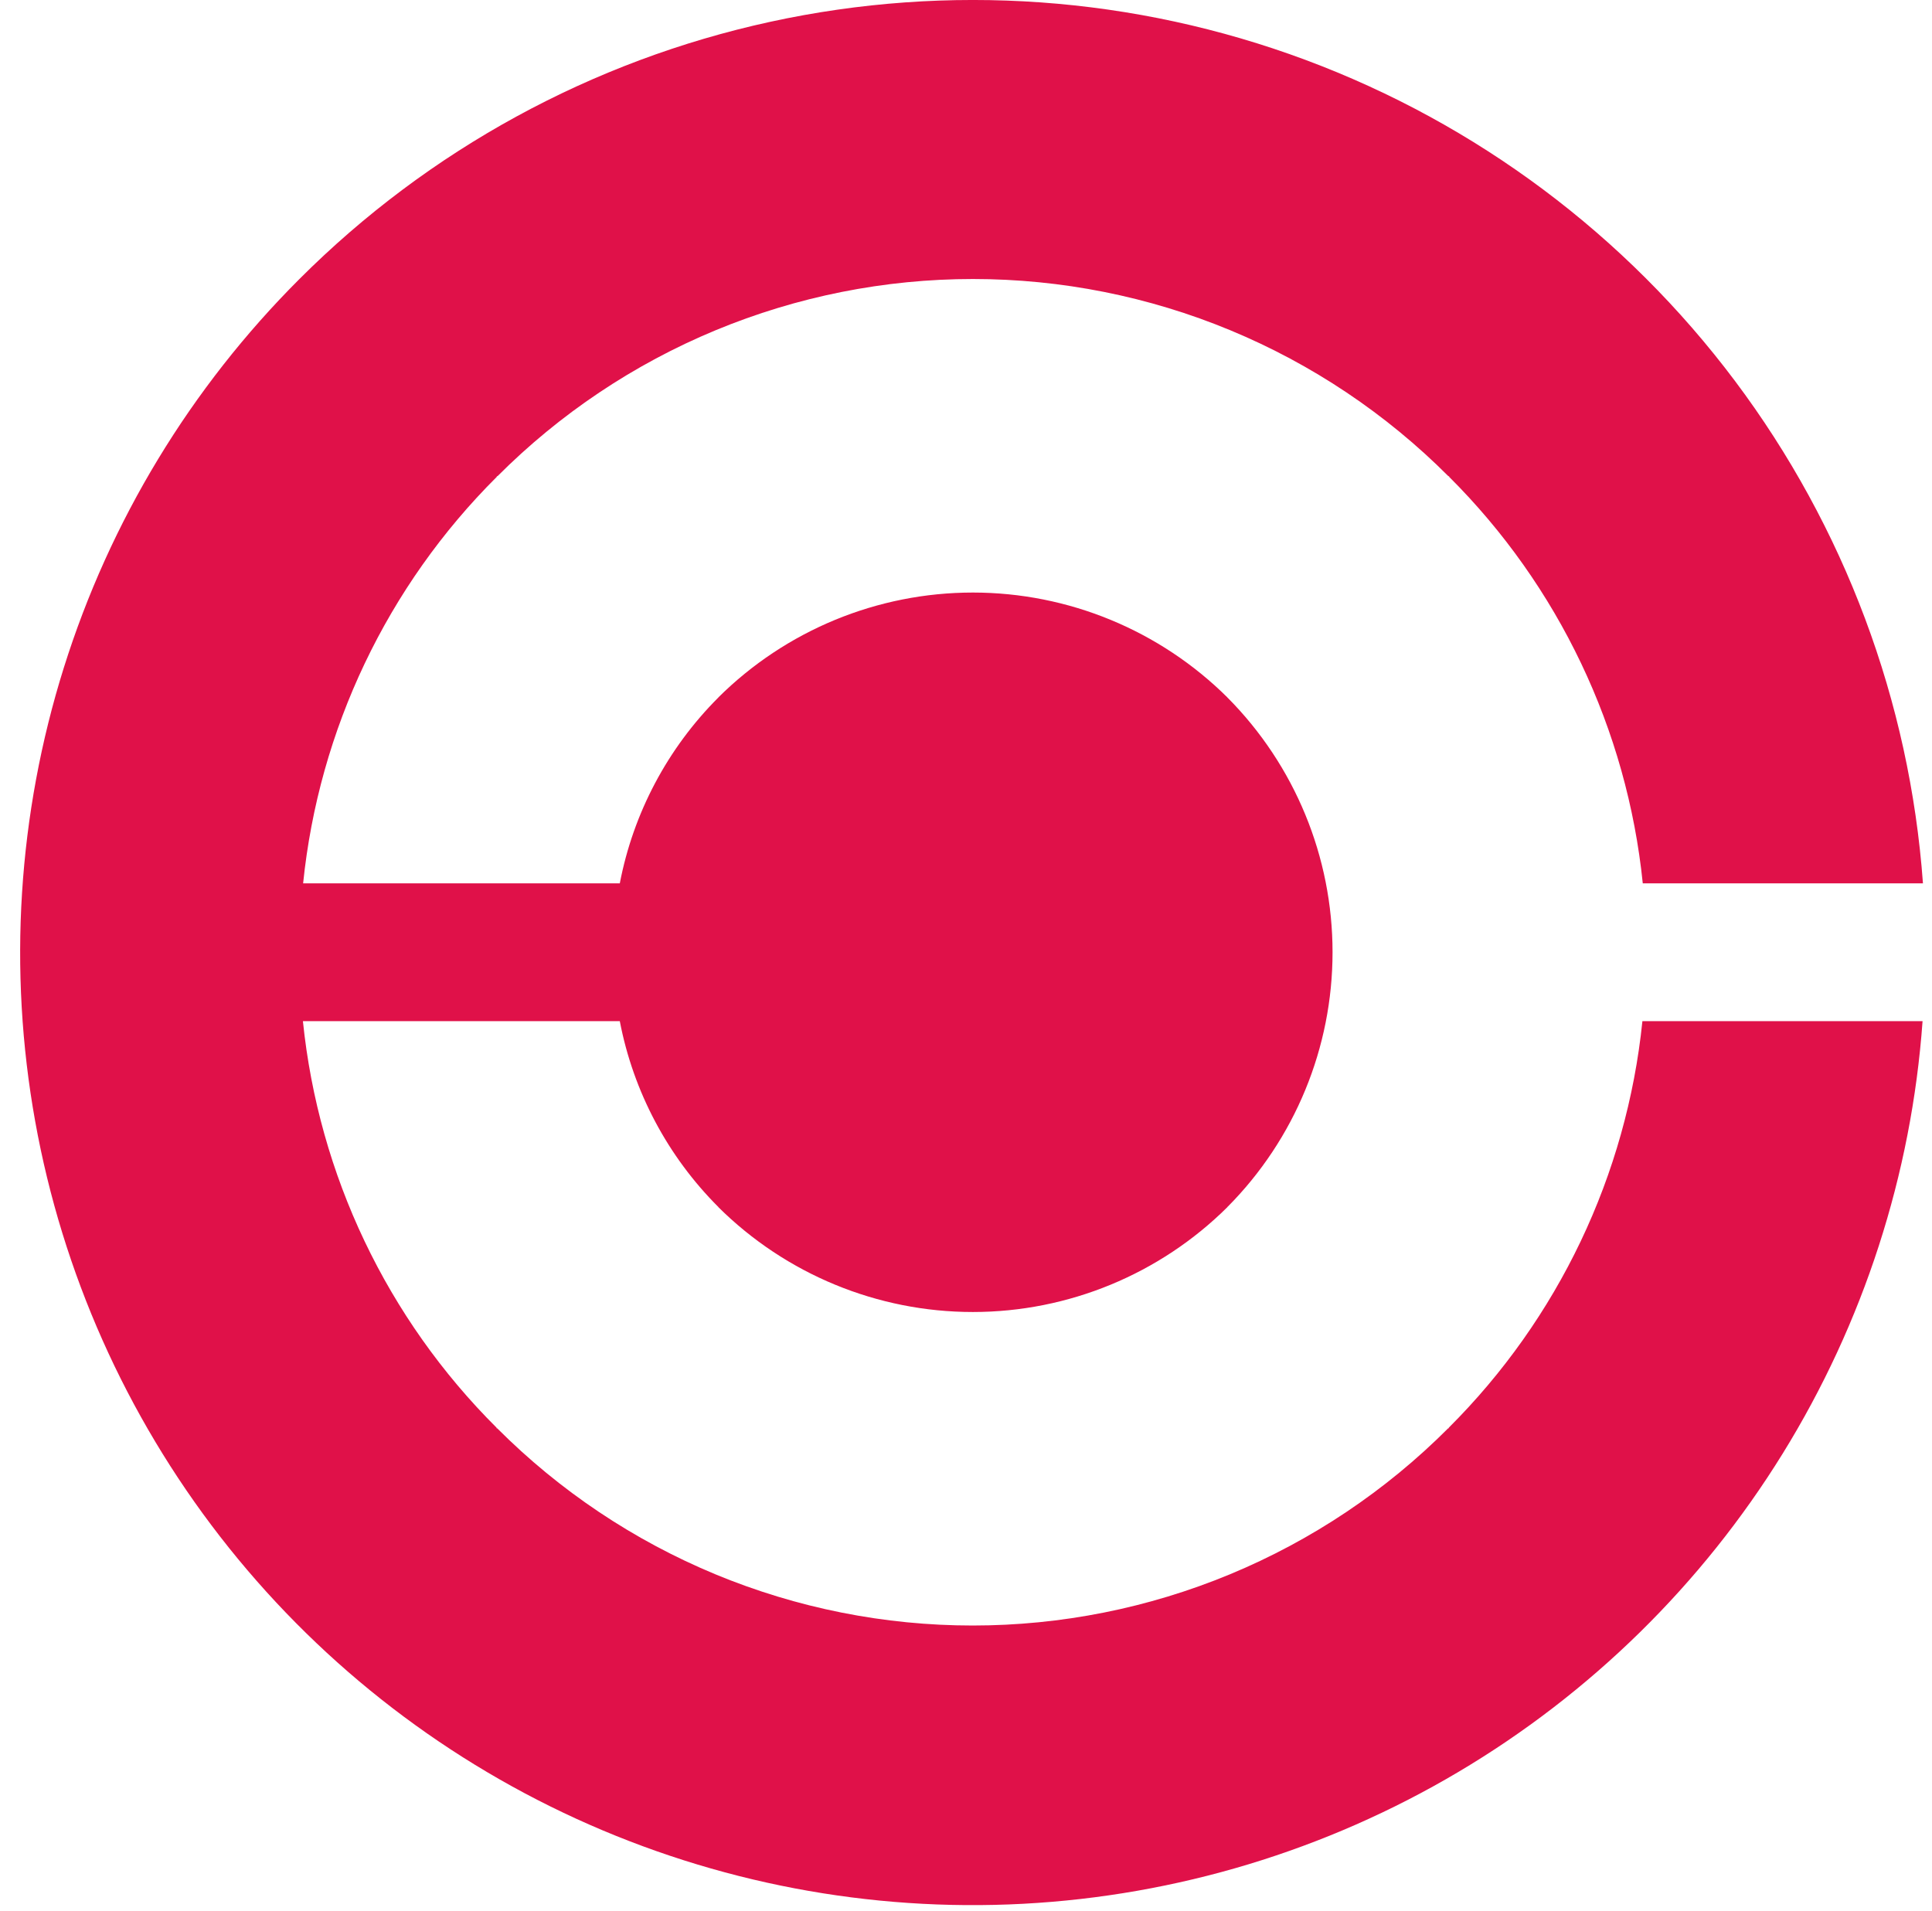 <svg width="94" height="93" viewBox="0 0 94 93" fill="none" xmlns="http://www.w3.org/2000/svg">
<path fill-rule="evenodd" clip-rule="evenodd" d="M14.572 13.573C20.851 7.294 28.801 2.951 37.477 1.061C46.153 -0.829 55.189 -0.186 63.511 2.912C71.832 6.01 79.088 11.434 84.415 18.538C89.743 25.642 92.917 34.127 93.56 42.983H79.928C79.163 35.5 75.834 28.511 70.506 23.201V23.172H70.472C67.436 20.13 63.83 17.717 59.861 16.07C55.891 14.424 51.636 13.576 47.338 13.576C43.04 13.576 38.785 14.424 34.815 16.07C30.846 17.717 27.24 20.13 24.204 23.172H24.172V23.201C18.842 28.51 15.513 35.499 14.748 42.983H30.156C30.812 39.559 32.481 36.411 34.945 33.945L34.959 33.959V33.954L34.945 33.941C38.238 30.669 42.692 28.832 47.334 28.832C51.977 28.832 56.431 30.669 59.724 33.941L59.711 33.954V33.959L59.726 33.945C62.998 37.239 64.834 41.692 64.834 46.334C64.834 50.977 62.998 55.431 59.726 58.724L59.711 58.71V58.716L59.724 58.73C56.431 62.002 51.977 63.839 47.334 63.839C42.692 63.839 38.238 62.002 34.945 58.73L34.959 58.716V58.71L34.945 58.724C32.481 56.258 30.813 53.111 30.156 49.687H14.738C15.503 57.171 18.832 64.16 24.162 69.469V69.498H24.191C27.227 72.54 30.833 74.953 34.802 76.6C38.772 78.246 43.027 79.094 47.325 79.094C51.623 79.094 55.878 78.246 59.847 76.6C63.817 74.953 67.423 72.54 70.459 69.498H70.488V69.469C75.816 64.159 79.145 57.17 79.91 49.687H93.541C93.004 57.149 90.668 64.369 86.733 70.732C82.799 77.094 77.382 82.41 70.947 86.224C64.511 90.038 57.248 92.237 49.777 92.634C42.307 93.03 34.851 91.612 28.048 88.501C21.245 85.39 15.296 80.678 10.71 74.768C6.124 68.857 3.037 61.925 1.712 54.562C0.388 47.199 0.866 39.625 3.106 32.487C5.345 25.349 9.279 18.86 14.572 13.573" fill="#E01149"/>
</svg>
